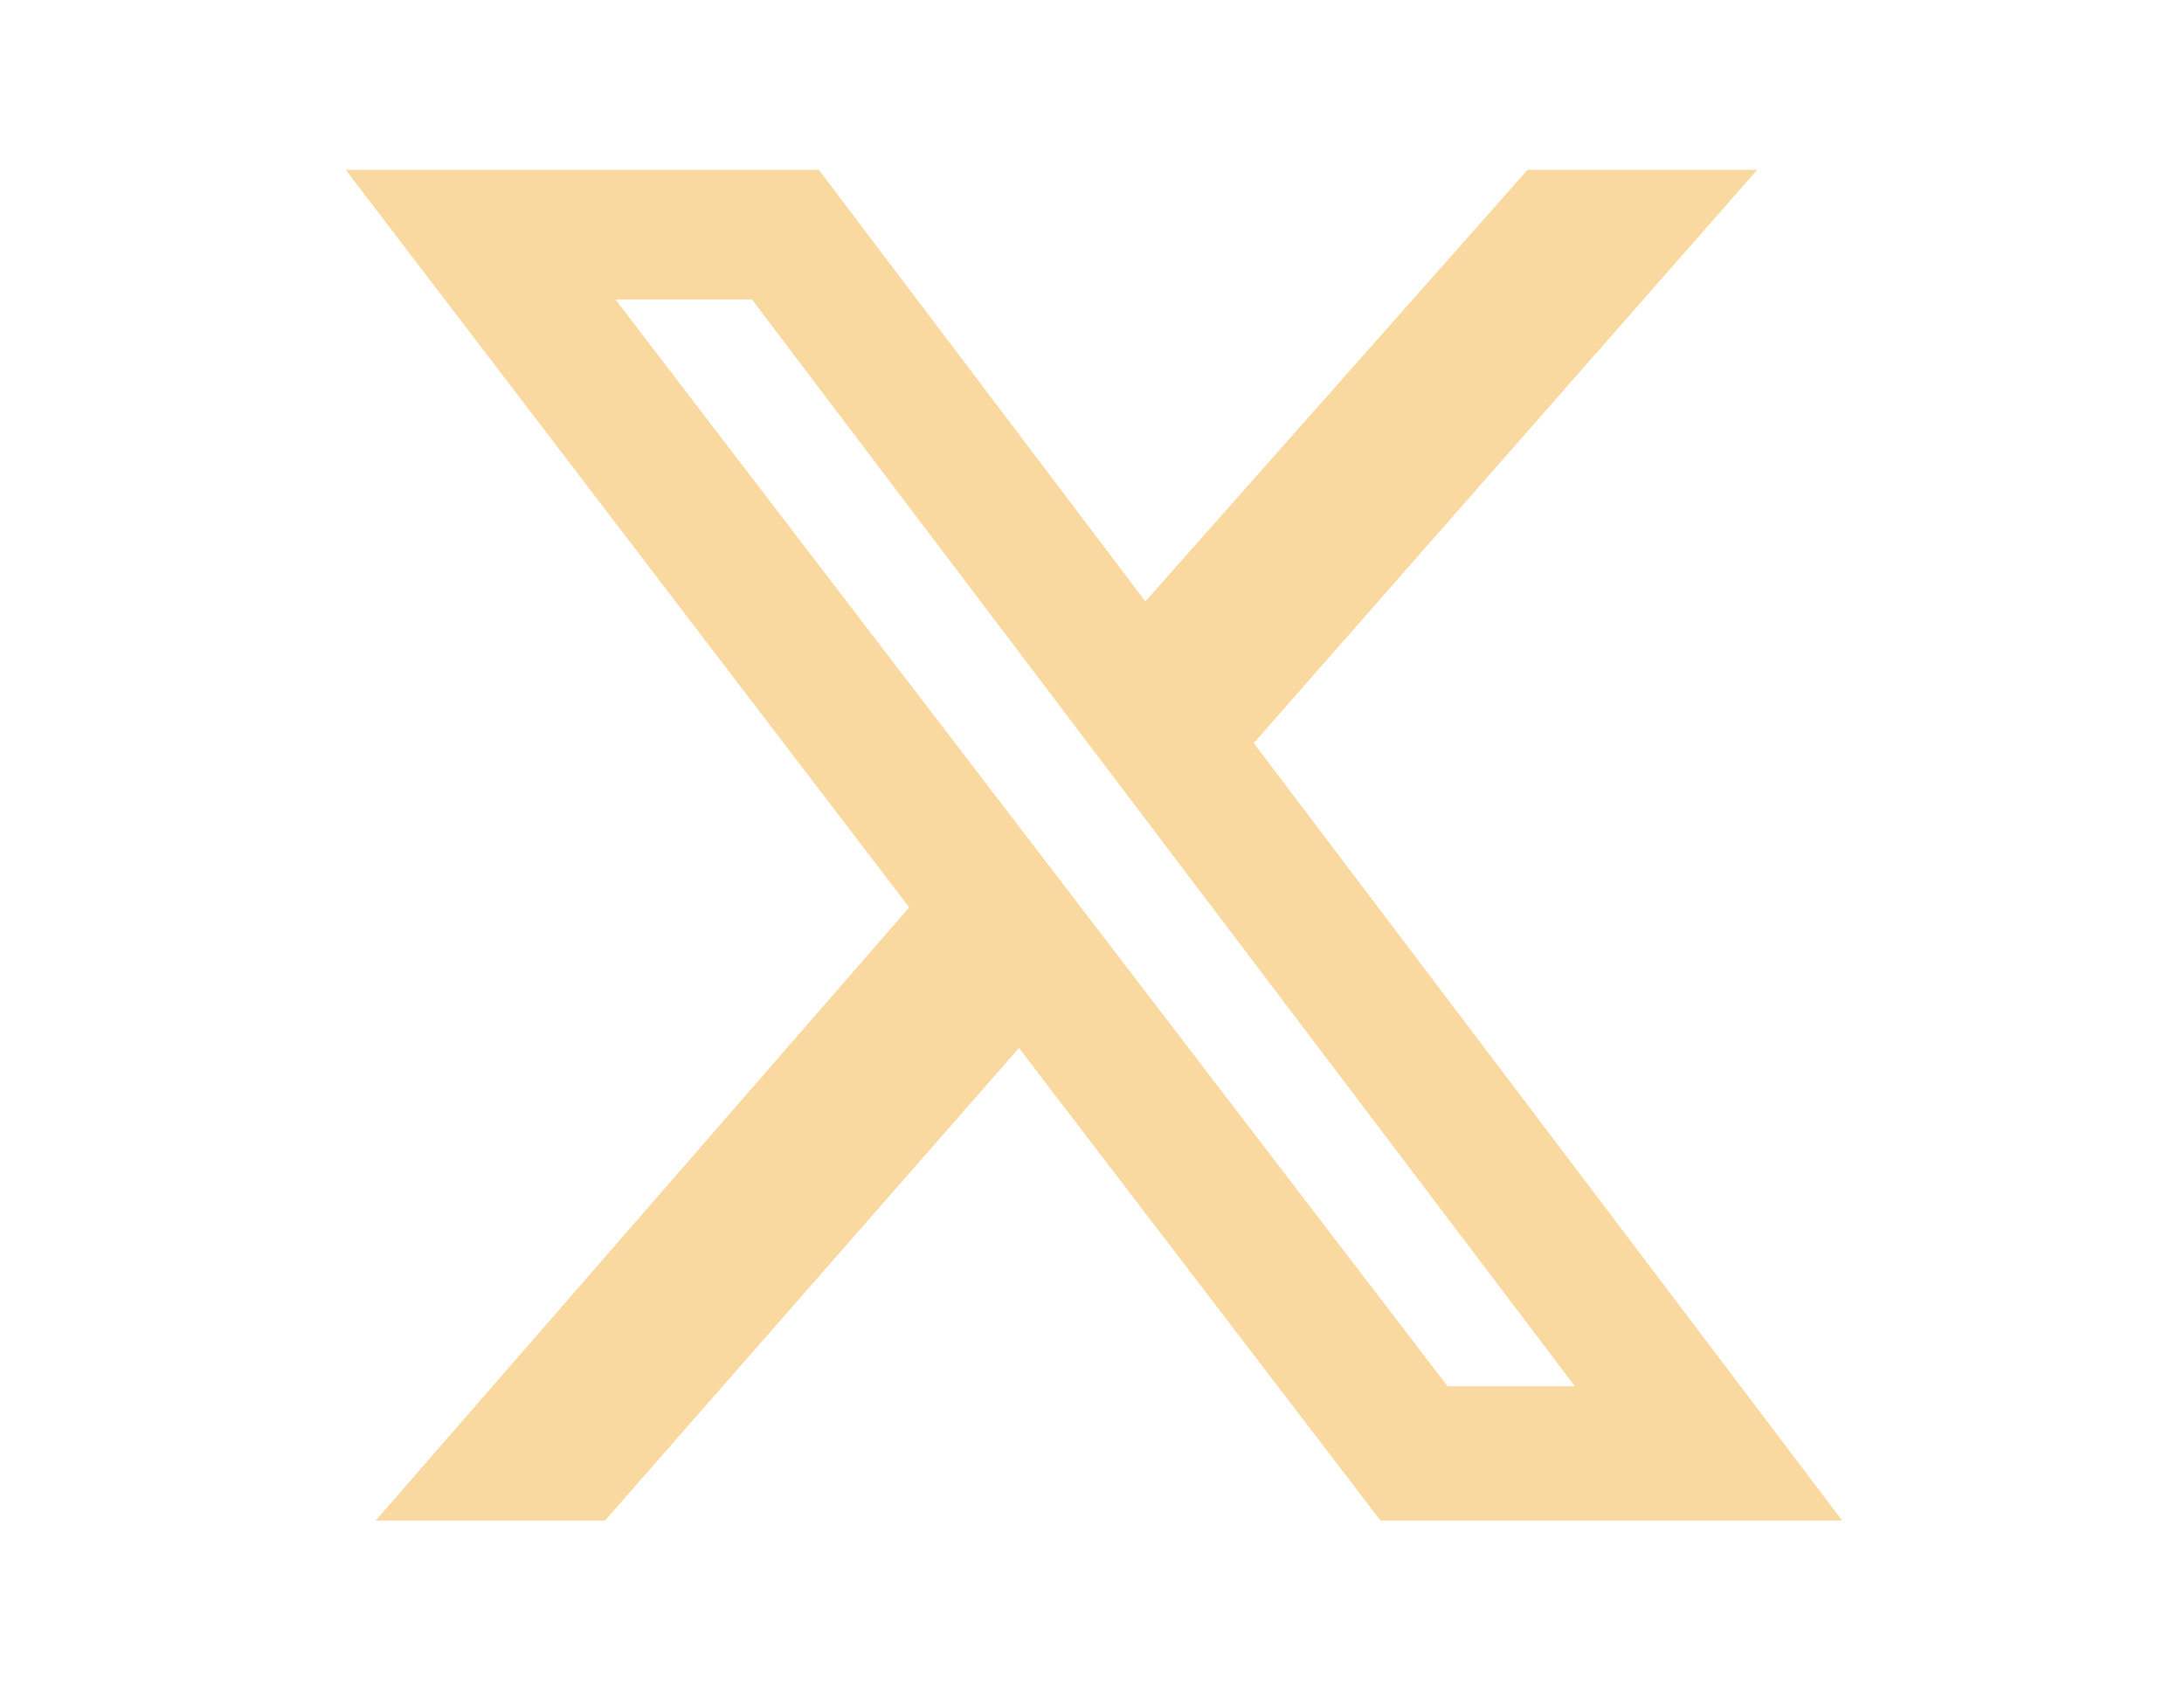 <svg xmlns="http://www.w3.org/2000/svg" viewBox="0 0 799.9 619.3"><path d="M559.6 62.2h84l-184.4 210L674.7 557H505.6L373.2 383.9 221.6 557h-84L333 332.4 126.6 62.2h173.3l119.6 158.1 140-158.1Zm-29.4 445.6h46.6L275.4 109.7h-50l304.7 398Z" style="fill:#fad9a0"/></svg>